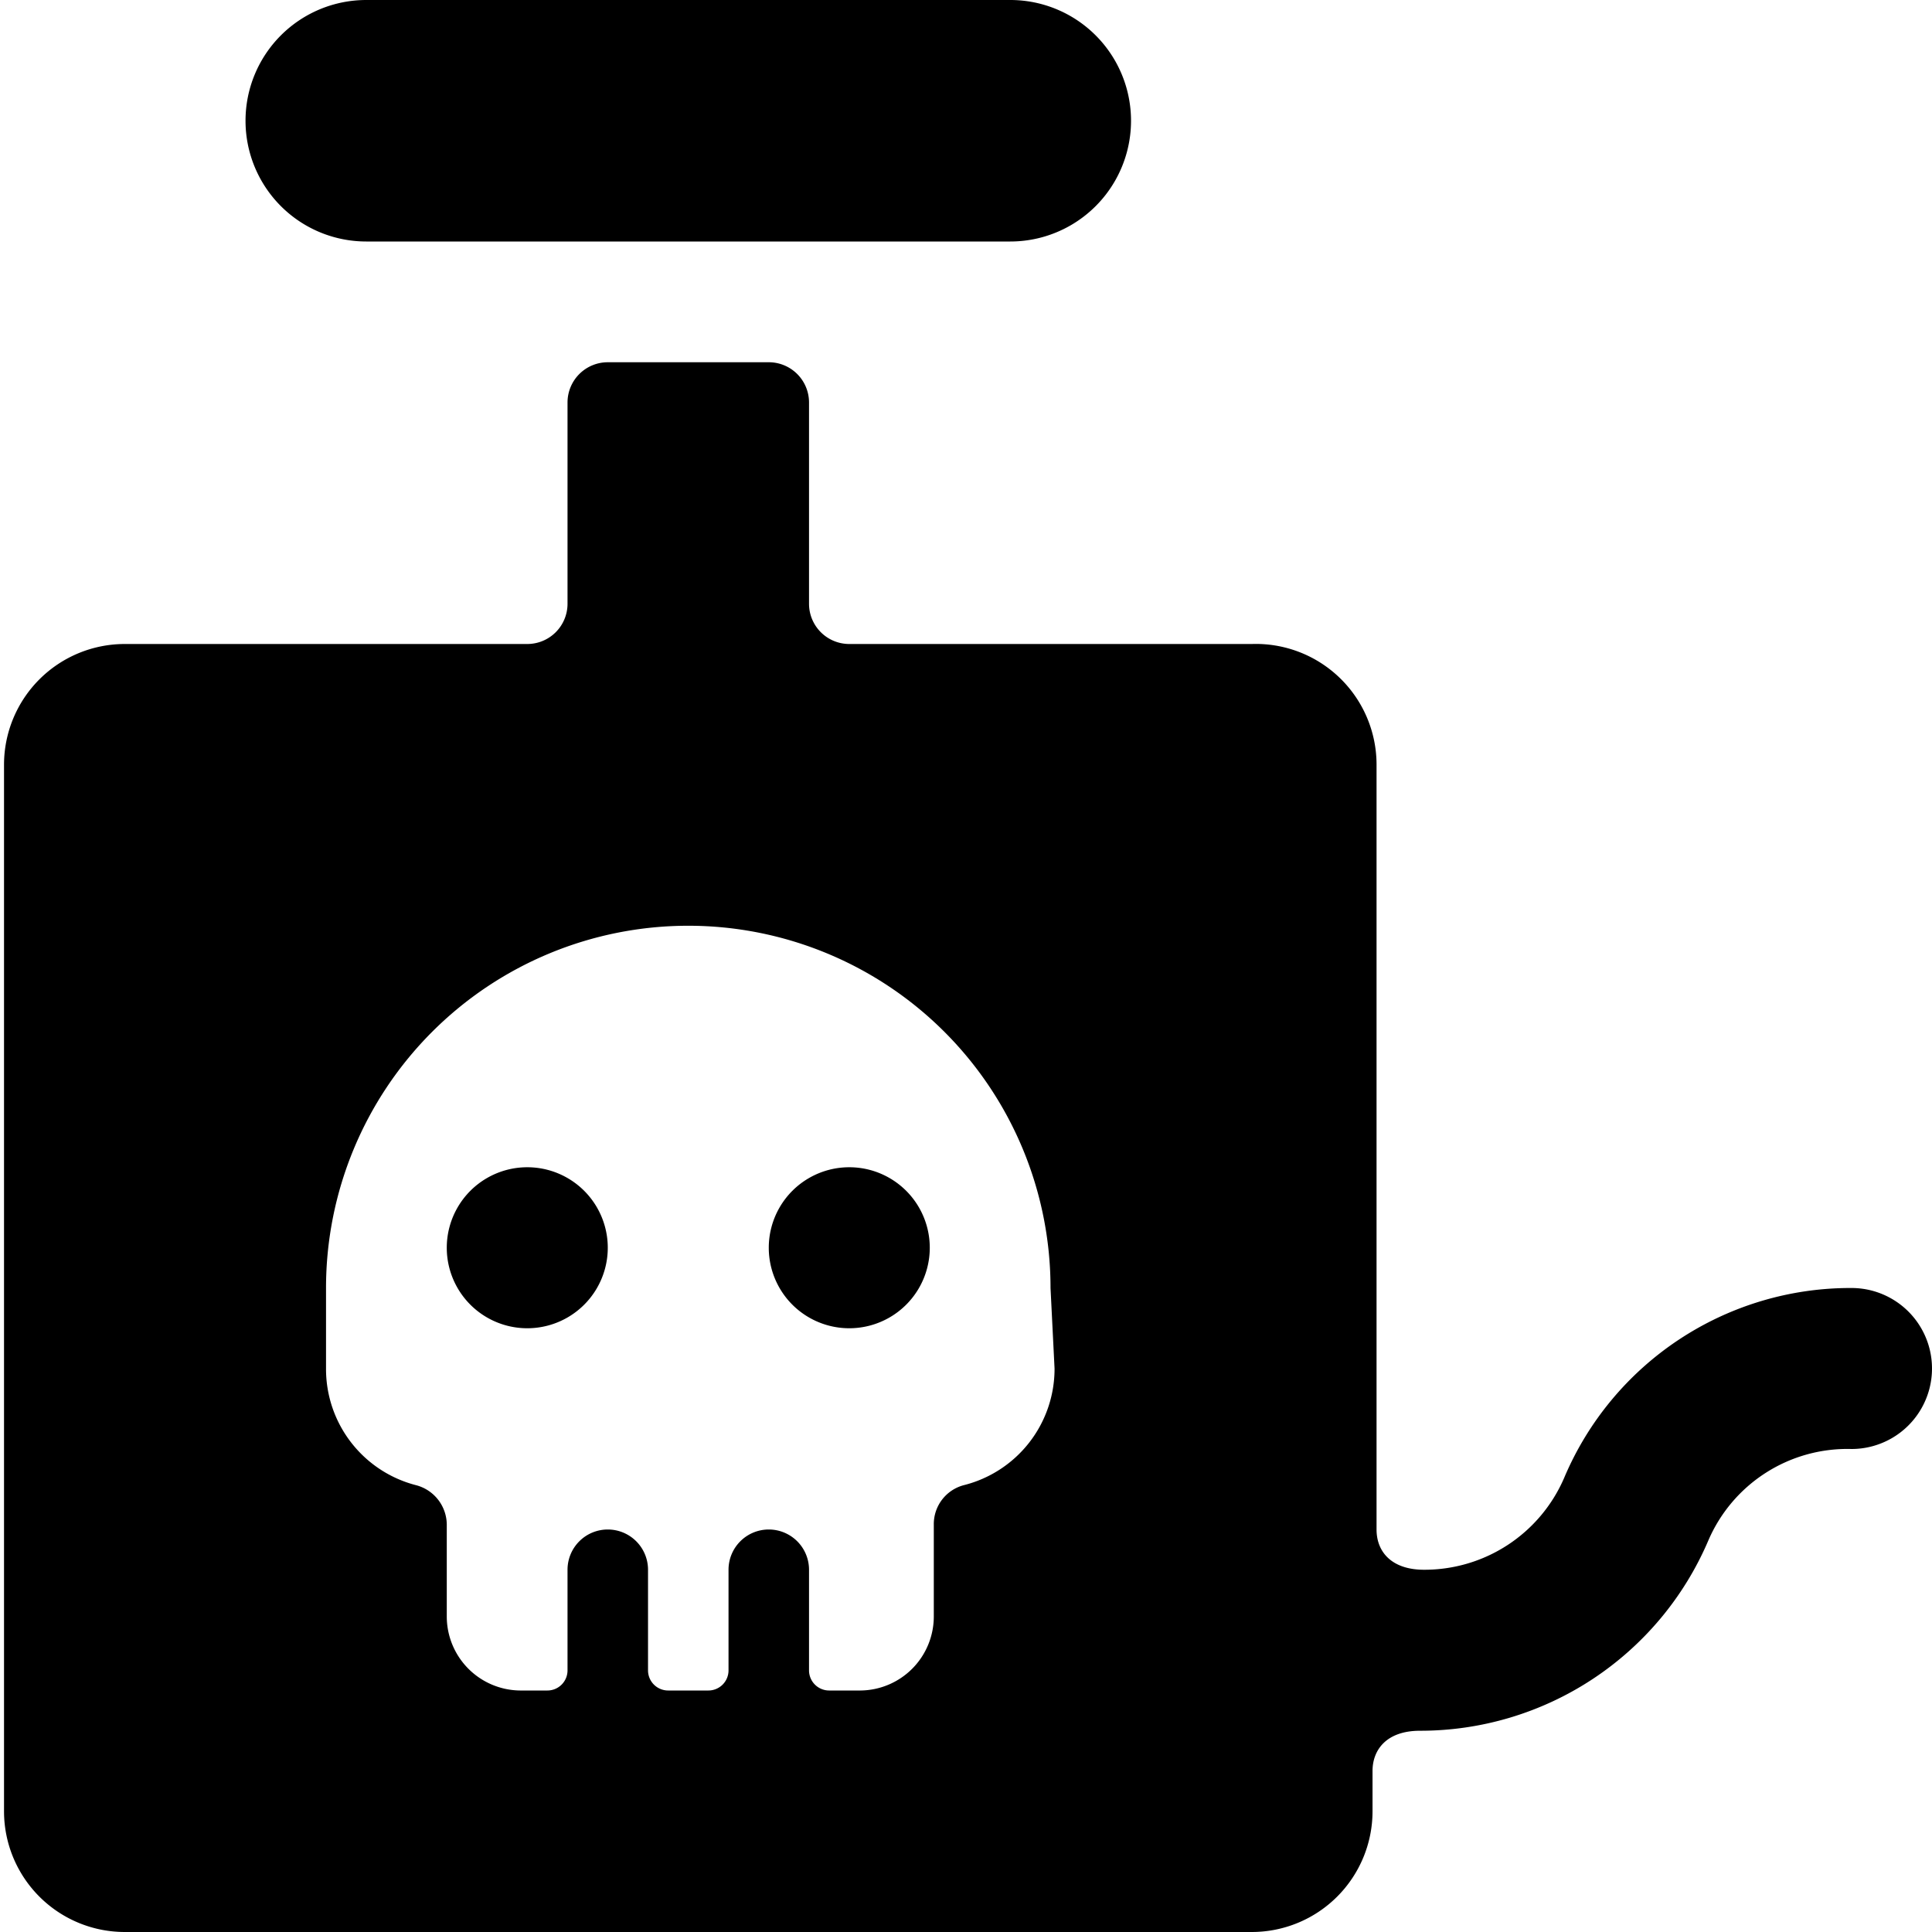 <svg xmlns="http://www.w3.org/2000/svg" viewBox="0 0 24 24"><g><path d="M3.05 1.5A1.5 1.5 0 0 0 4.55 3h8a1.5 1.5 0 0 0 0 -3h-8a1.5 1.5 0 0 0 -1.5 1.5Z" fill="#000000" stroke-width="1"></path><path d="M23 16a3.86 3.86 0 0 0 -3.57 2.36 1.89 1.89 0 0 1 -1.74 1.14c-0.4 0 -0.59 -0.22 -0.59 -0.5V9.5A1.5 1.5 0 0 0 15.55 8h-5a0.5 0.5 0 0 1 -0.5 -0.5V5a0.5 0.5 0 0 0 -0.5 -0.5h-2a0.5 0.5 0 0 0 -0.5 0.5v2.5a0.5 0.5 0 0 1 -0.5 0.5h-5a1.5 1.5 0 0 0 -1.5 1.5v13a1.5 1.5 0 0 0 1.5 1.5h14a1.5 1.5 0 0 0 1.5 -1.5V22c0 -0.26 0.17 -0.5 0.59 -0.5a3.89 3.89 0 0 0 3.58 -2.36A1.88 1.88 0 0 1 23 18a1 1 0 1 0 0 -2Zm-9.9 1a1.49 1.49 0 0 1 -1.13 1.45 0.5 0.5 0 0 0 -0.37 0.49v1.14a0.92 0.92 0 0 1 -0.91 0.92h-0.39a0.25 0.25 0 0 1 -0.25 -0.25V19.5a0.5 0.5 0 0 0 -0.5 -0.5 0.5 0.5 0 0 0 -0.5 0.5v1.25a0.25 0.25 0 0 1 -0.25 0.25h-0.5a0.25 0.25 0 0 1 -0.25 -0.25V19.5a0.5 0.5 0 0 0 -0.5 -0.5 0.5 0.5 0 0 0 -0.5 0.5v1.25a0.25 0.25 0 0 1 -0.25 0.25h-0.34a0.92 0.92 0 0 1 -0.91 -0.92v-1.14a0.51 0.51 0 0 0 -0.38 -0.49A1.49 1.49 0 0 1 4.05 17v-1a4.5 4.5 0 0 1 9 0Z" fill="#000000" stroke-width="1"></path><path d="M5.55 15.5a1 1 0 1 0 2 0 1 1 0 1 0 -2 0" fill="#000000" stroke-width="1"></path><path d="M9.55 15.5a1 1 0 1 0 2 0 1 1 0 1 0 -2 0" fill="#000000" stroke-width="1"></path></g></svg>